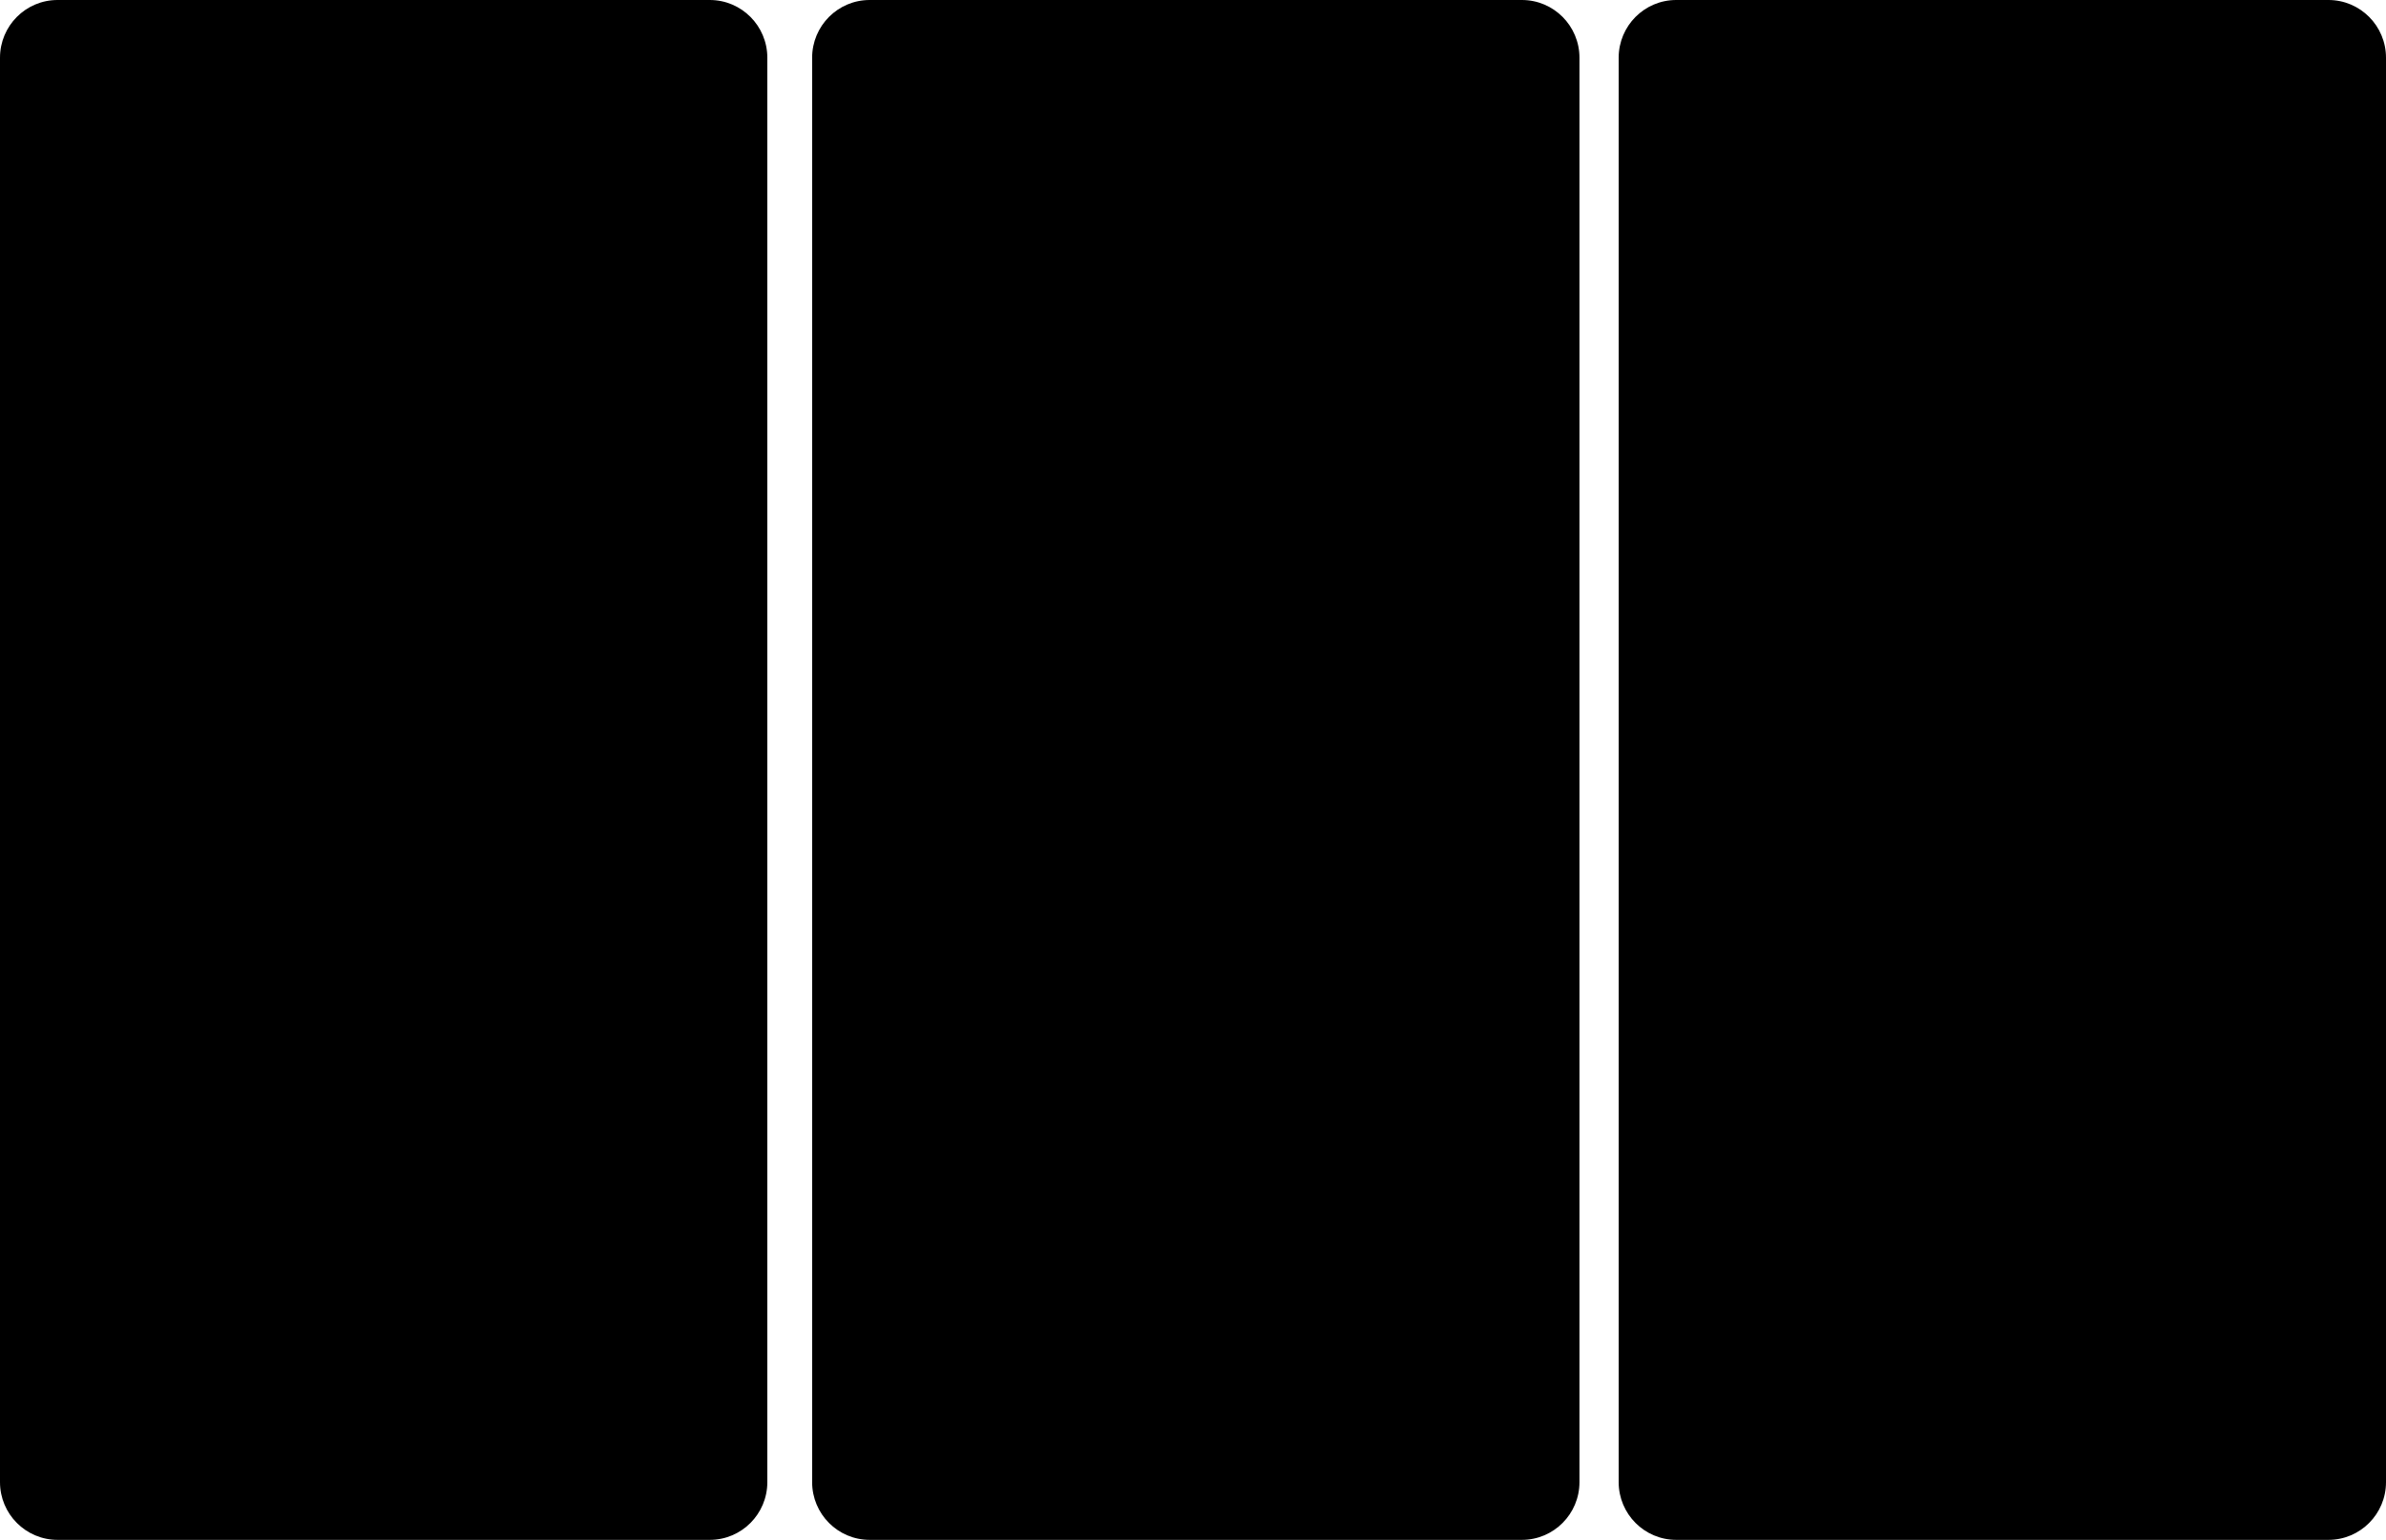 <?xml version="1.0" encoding="UTF-8"?>
<svg width="426px" height="275px" viewBox="0 0 426 275" version="1.1" xmlns="http://www.w3.org/2000/svg" xmlns:xlink="http://www.w3.org/1999/xlink">
    <title>Shape 11</title>
    <g id="Page-1" stroke="none" stroke-width="1" fill="none" fill-rule="evenodd">
        <g id="Desktop-HD" transform="translate(-1068, -2105)" fill="#000000">
            <path d="M1194.725,2105 C1200.4,2105 1205,2109.617 1205,2115.312 L1205,2369.688 C1205,2375.383 1200.4,2380 1194.725,2380 L1078.275,2380 C1072.6,2380 1068,2375.383 1068,2369.688 L1068,2115.312 C1068,2109.617 1072.6,2105 1078.275,2105 L1194.725,2105 Z M1339.725,2105 C1345.4,2105 1350,2109.617 1350,2115.312 L1350,2369.688 C1350,2375.383 1345.4,2380 1339.725,2380 L1223.275,2380 C1217.6,2380 1213,2375.383 1213,2369.688 L1213,2115.312 C1213,2109.617 1217.6,2105 1223.275,2105 L1339.725,2105 Z M1483.725,2105 C1489.4,2105 1494,2109.617 1494,2115.312 L1494,2369.688 C1494,2375.383 1489.4,2380 1483.725,2380 L1367.275,2380 C1361.6,2380 1357,2375.383 1357,2369.688 L1357,2115.312 C1357,2109.617 1361.6,2105 1367.275,2105 L1483.725,2105 Z" id="Shape-11"></path>
        </g>
    </g>
</svg>